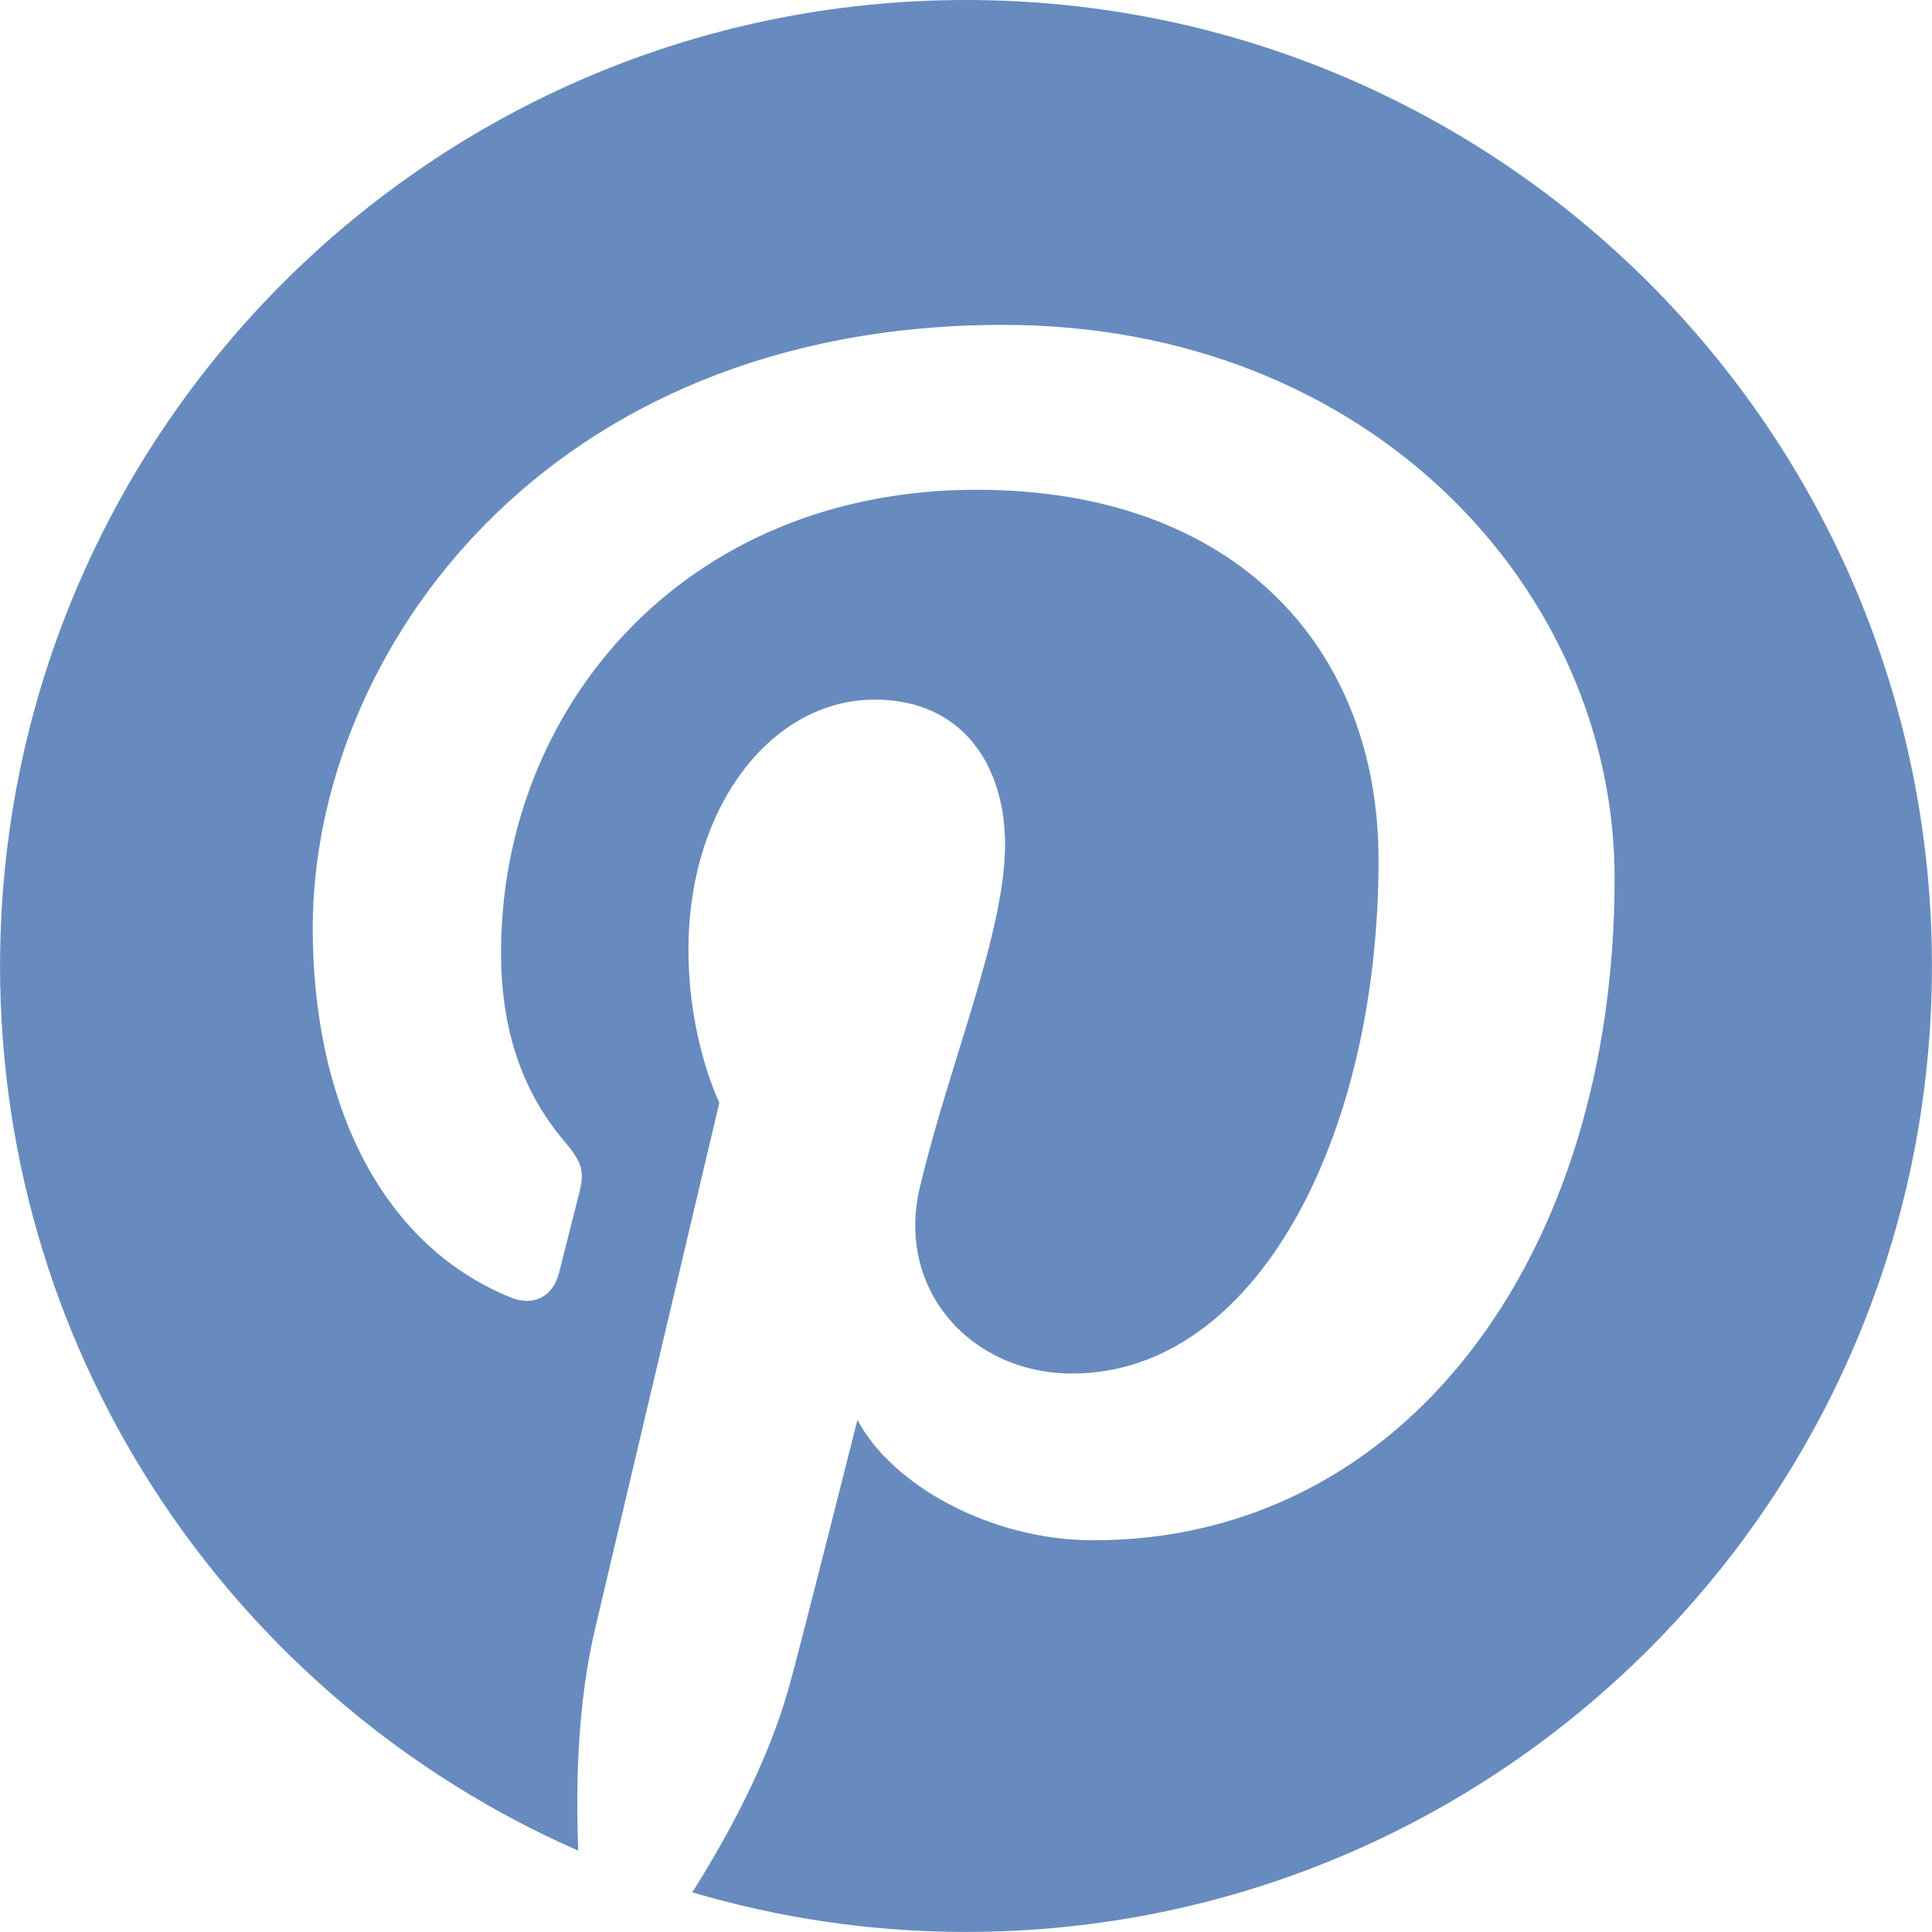 <svg version="1.1" xmlns="http://www.w3.org/2000/svg" xmlns:xlink="http://www.w3.org/1999/xlink" width="32" height="32" viewBox="0 0 32 32">
<g id="ic_pinterest">
<path id="ic_pinterest" d="M16.000,0.000 C7.165,0.000 0.001,7.163 0.001,16.000 C0.001,22.550 3.941,28.179 9.578,30.653 C9.533,29.536 9.570,28.195 9.856,26.979 C10.164,25.680 11.915,18.262 11.915,18.262 C11.915,18.262 11.403,17.240 11.403,15.730 C11.403,13.359 12.778,11.588 14.489,11.588 C15.944,11.588 16.647,12.681 16.647,13.990 C16.647,15.453 15.714,17.641 15.235,19.668 C14.834,21.365 16.085,22.750 17.760,22.750 C20.792,22.750 22.833,18.856 22.833,14.243 C22.833,10.737 20.471,8.112 16.176,8.112 C11.322,8.112 8.299,11.731 8.299,15.774 C8.299,17.168 8.710,18.151 9.354,18.912 C9.649,19.262 9.691,19.402 9.583,19.803 C9.507,20.098 9.331,20.807 9.258,21.088 C9.151,21.493 8.823,21.638 8.456,21.489 C6.221,20.576 5.180,18.127 5.180,15.376 C5.180,10.831 9.013,5.381 16.615,5.381 C22.723,5.381 26.743,9.802 26.743,14.546 C26.743,20.823 23.254,25.512 18.111,25.512 C16.383,25.512 14.758,24.578 14.202,23.517 C14.202,23.517 13.273,27.204 13.076,27.915 C12.737,29.150 12.073,30.382 11.466,31.343 C12.905,31.768 14.425,31.999 16.000,31.999 C24.835,31.999 31.999,24.836 31.999,16.000 C31.999,7.163 24.835,0.000 16.000,0.000 z" fill="#678BBE" />
</g>
</svg>

